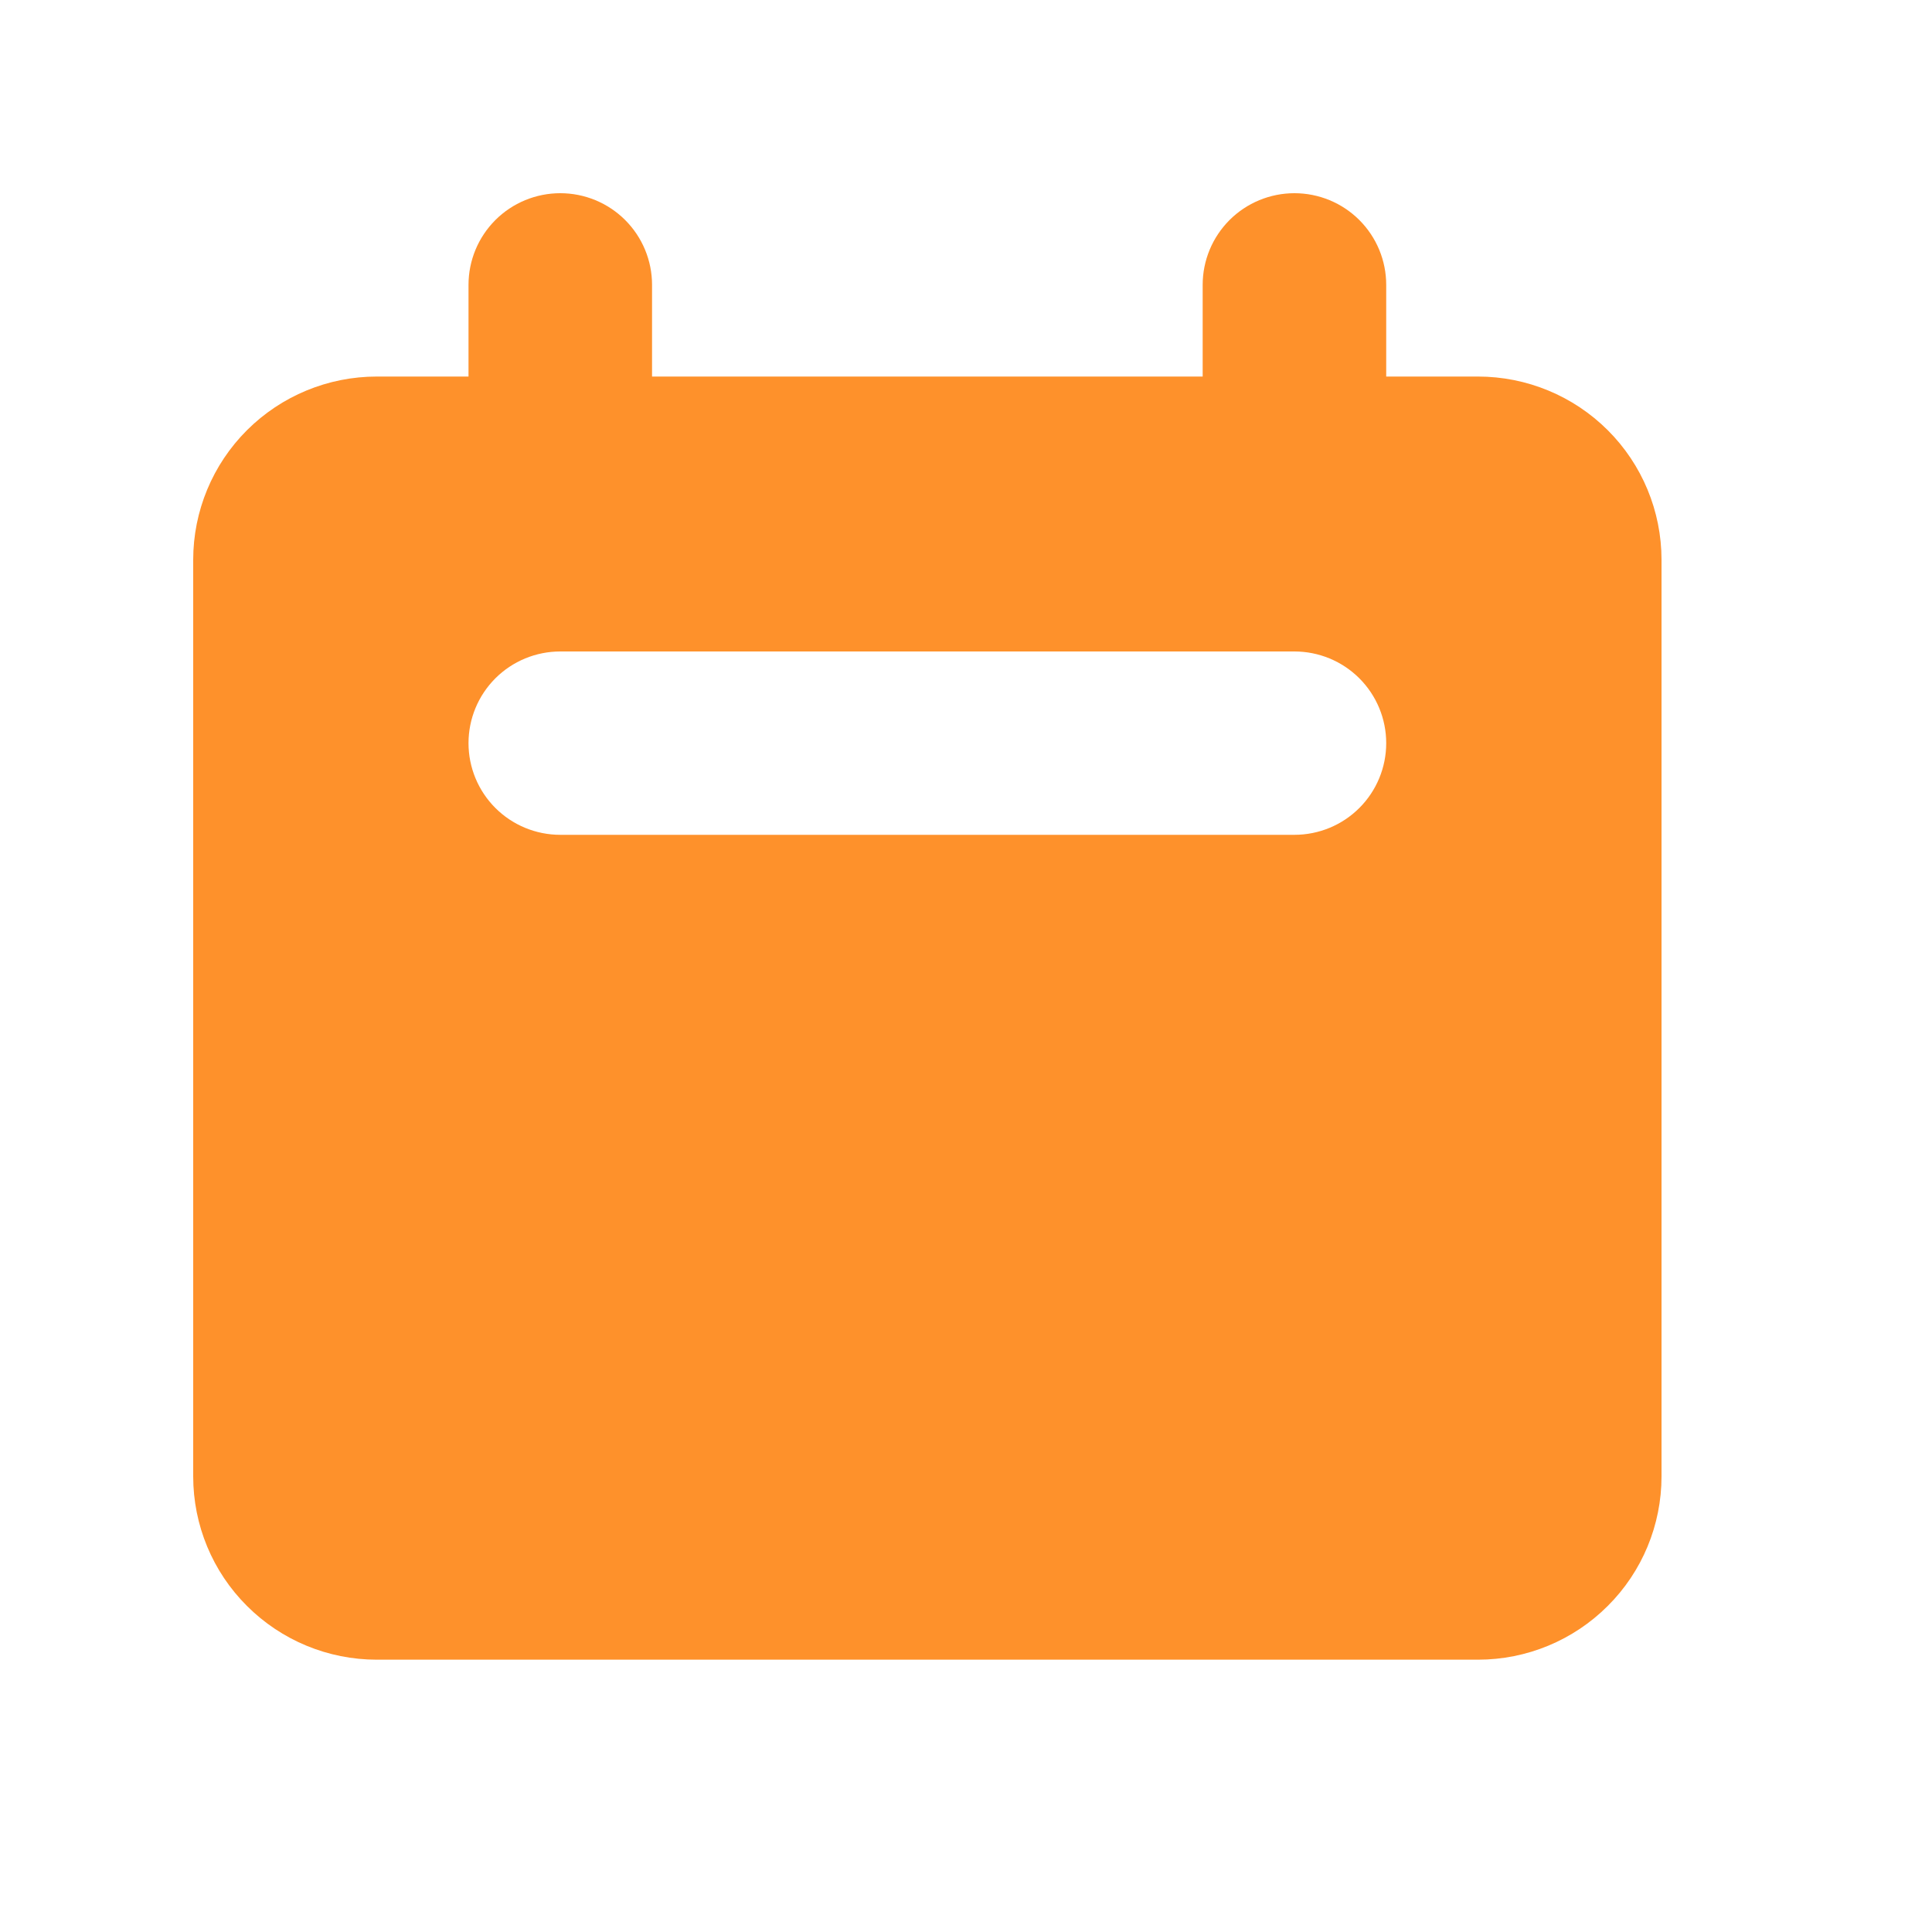 <svg  viewBox="0 0 20 20" fill="none" xmlns="http://www.w3.org/2000/svg">
<path fill-rule="evenodd" clip-rule="evenodd" d="M5.8 2C5.548 2 5.306 2.1 5.128 2.278C4.95 2.456 4.85 2.697 4.85 2.949V3.898H3.9C3.396 3.898 2.913 4.098 2.557 4.453C2.2 4.809 2 5.292 2 5.795V15.284C2 15.787 2.2 16.27 2.557 16.625C2.913 16.981 3.396 17.181 3.9 17.181H15.3C15.804 17.181 16.287 16.981 16.643 16.625C17 16.27 17.2 15.787 17.2 15.284V5.795C17.2 5.292 17 4.809 16.643 4.453C16.287 4.098 15.804 3.898 15.3 3.898H14.35V2.949C14.35 2.697 14.25 2.456 14.072 2.278C13.894 2.1 13.652 2 13.4 2C13.148 2 12.906 2.1 12.728 2.278C12.55 2.456 12.45 2.697 12.45 2.949V3.898H6.75V2.949C6.75 2.697 6.65 2.456 6.472 2.278C6.294 2.1 6.052 2 5.8 2ZM5.8 6.744C5.548 6.744 5.306 6.844 5.128 7.022C4.95 7.2 4.85 7.441 4.85 7.693C4.85 7.945 4.95 8.186 5.128 8.364C5.306 8.542 5.548 8.642 5.8 8.642H13.4C13.652 8.642 13.894 8.542 14.072 8.364C14.25 8.186 14.35 7.945 14.35 7.693C14.35 7.441 14.25 7.2 14.072 7.022C13.894 6.844 13.652 6.744 13.4 6.744H5.8Z" fill="#FE912B"/>
</svg>
